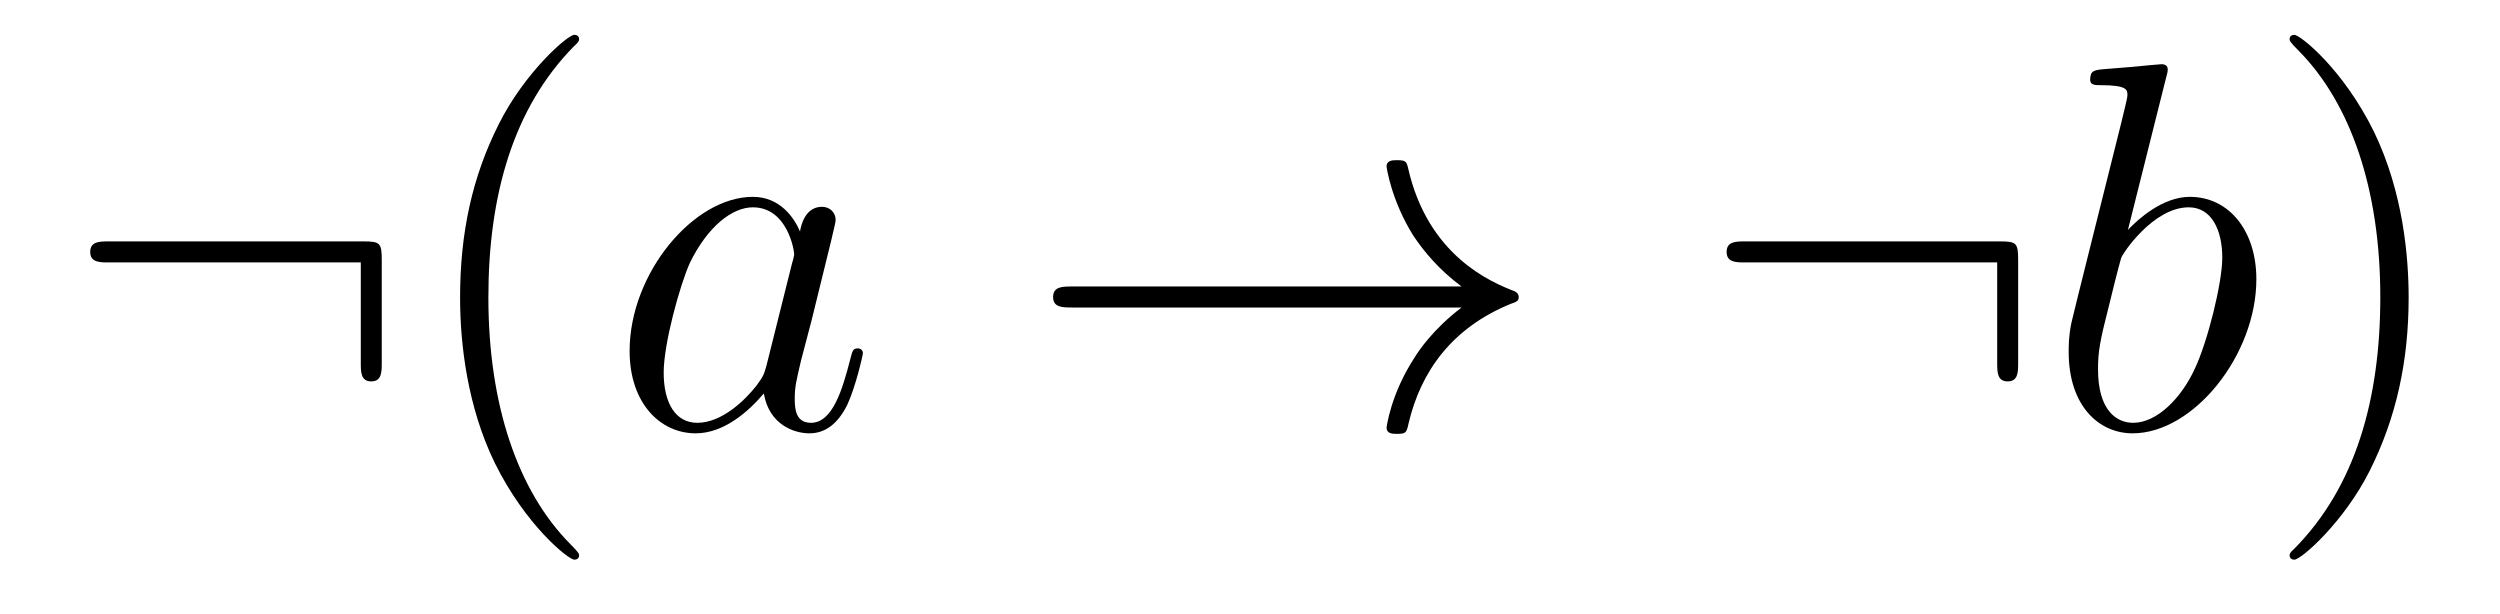<?xml version='1.0' encoding='UTF-8'?>
<!-- This file was generated by dvisvgm 2.8.1 -->
<svg version='1.1' xmlns='http://www.w3.org/2000/svg' xmlns:xlink='http://www.w3.org/1999/xlink' width='57pt' height='14pt' viewBox='0 -14 57 14'>
<g id='page1'>
<g transform='matrix(1 0 0 -1 -127 650)'>
<path d='M135.704 658.065C135.704 658.46 135.668 658.496 135.286 658.496H129.476C129.273 658.496 129.057 658.496 129.057 658.257C129.057 658.017 129.273 658.017 129.476 658.017H135.226V655.734C135.226 655.519 135.226 655.304 135.465 655.304C135.704 655.304 135.704 655.519 135.704 655.734V658.065Z'/>
<path d='M140.203 651.335C140.203 651.371 140.203 651.395 140 651.598C138.804 652.806 138.135 654.778 138.135 657.217C138.135 659.536 138.697 661.532 140.084 662.943C140.203 663.05 140.203 663.074 140.203 663.11C140.203 663.182 140.143 663.206 140.095 663.206C139.94 663.206 138.96 662.345 138.374 661.173C137.765 659.966 137.49 658.687 137.49 657.217C137.49 656.152 137.657 654.73 138.278 653.451C138.984 652.017 139.964 651.239 140.095 651.239C140.143 651.239 140.203 651.263 140.203 651.335Z'/>
<path d='M144.475 655.662C144.415 655.459 144.415 655.435 144.248 655.208C143.985 654.873 143.459 654.36 142.897 654.36C142.407 654.36 142.132 654.802 142.132 655.507C142.132 656.165 142.502 657.503 142.729 658.006C143.136 658.842 143.698 659.273 144.164 659.273C144.953 659.273 145.108 658.293 145.108 658.197C145.108 658.185 145.073 658.029 145.061 658.006L144.475 655.662ZM145.24 658.723C145.108 659.033 144.786 659.512 144.164 659.512C142.813 659.512 141.355 657.767 141.355 655.997C141.355 654.814 142.048 654.12 142.861 654.12C143.518 654.12 144.08 654.634 144.415 655.029C144.534 654.324 145.096 654.12 145.455 654.12S146.101 654.336 146.316 654.766C146.507 655.173 146.674 655.902 146.674 655.949C146.674 656.009 146.627 656.057 146.555 656.057C146.447 656.057 146.435 655.997 146.388 655.818C146.208 655.113 145.981 654.36 145.491 654.36C145.144 654.36 145.12 654.67 145.12 654.909C145.12 655.184 145.156 655.316 145.264 655.782C145.347 656.081 145.407 656.344 145.503 656.691C145.945 658.484 146.053 658.914 146.053 658.986C146.053 659.153 145.921 659.285 145.742 659.285C145.359 659.285 145.264 658.866 145.24 658.723Z'/>
<path d='M160.323 656.989C159.666 656.487 159.343 655.997 159.248 655.842C158.71 655.017 158.614 654.264 158.614 654.252C158.614 654.108 158.757 654.108 158.853 654.108C159.056 654.108 159.068 654.132 159.116 654.348C159.391 655.519 160.096 656.523 161.447 657.073C161.591 657.121 161.627 657.145 161.627 657.228S161.555 657.348 161.531 657.36C161.005 657.563 159.558 658.161 159.104 660.169C159.068 660.313 159.056 660.348 158.853 660.348C158.757 660.348 158.614 660.348 158.614 660.205C158.614 660.181 158.722 659.428 159.224 658.627C159.463 658.268 159.809 657.85 160.323 657.468H151.442C151.226 657.468 151.011 657.468 151.011 657.228C151.011 656.989 151.226 656.989 151.442 656.989H160.323Z'/>
<path d='M173.014 658.065C173.014 658.46 172.978 658.496 172.596 658.496H166.786C166.582 658.496 166.367 658.496 166.367 658.257C166.367 658.017 166.582 658.017 166.786 658.017H172.536V655.734C172.536 655.519 172.536 655.304 172.775 655.304C173.014 655.304 173.014 655.519 173.014 655.734V658.065Z'/>
<path d='M176.389 662.237C176.401 662.285 176.425 662.357 176.425 662.417C176.425 662.536 176.306 662.536 176.282 662.536C176.27 662.536 175.839 662.5 175.624 662.476C175.421 662.464 175.242 662.441 175.027 662.428C174.74 662.405 174.656 662.393 174.656 662.178C174.656 662.058 174.775 662.058 174.895 662.058C175.505 662.058 175.505 661.95 175.505 661.831C175.505 661.747 175.409 661.401 175.361 661.185L175.074 660.038C174.955 659.56 174.273 656.846 174.226 656.631C174.166 656.332 174.166 656.129 174.166 655.973C174.166 654.754 174.847 654.12 175.624 654.12C177.011 654.12 178.445 655.902 178.445 657.635C178.445 658.735 177.824 659.512 176.927 659.512C176.306 659.512 175.744 658.998 175.517 658.759L176.389 662.237ZM175.636 654.36C175.253 654.36 174.835 654.647 174.835 655.579C174.835 655.973 174.871 656.2 175.086 657.037C175.122 657.193 175.313 657.958 175.361 658.113C175.385 658.209 176.09 659.273 176.903 659.273C177.429 659.273 177.668 658.747 177.668 658.125C177.668 657.551 177.333 656.2 177.035 655.579C176.736 654.933 176.186 654.36 175.636 654.36Z'/>
<path d='M181.917 657.217C181.917 658.125 181.797 659.607 181.128 660.994C180.423 662.428 179.442 663.206 179.311 663.206C179.263 663.206 179.203 663.182 179.203 663.11C179.203 663.074 179.203 663.05 179.406 662.847C180.602 661.64 181.271 659.667 181.271 657.228C181.271 654.909 180.71 652.913 179.323 651.502C179.203 651.395 179.203 651.371 179.203 651.335C179.203 651.263 179.263 651.239 179.311 651.239C179.466 651.239 180.446 652.1 181.032 653.272C181.642 654.491 181.917 655.782 181.917 657.217Z'/>
</g>
</g>
</svg>